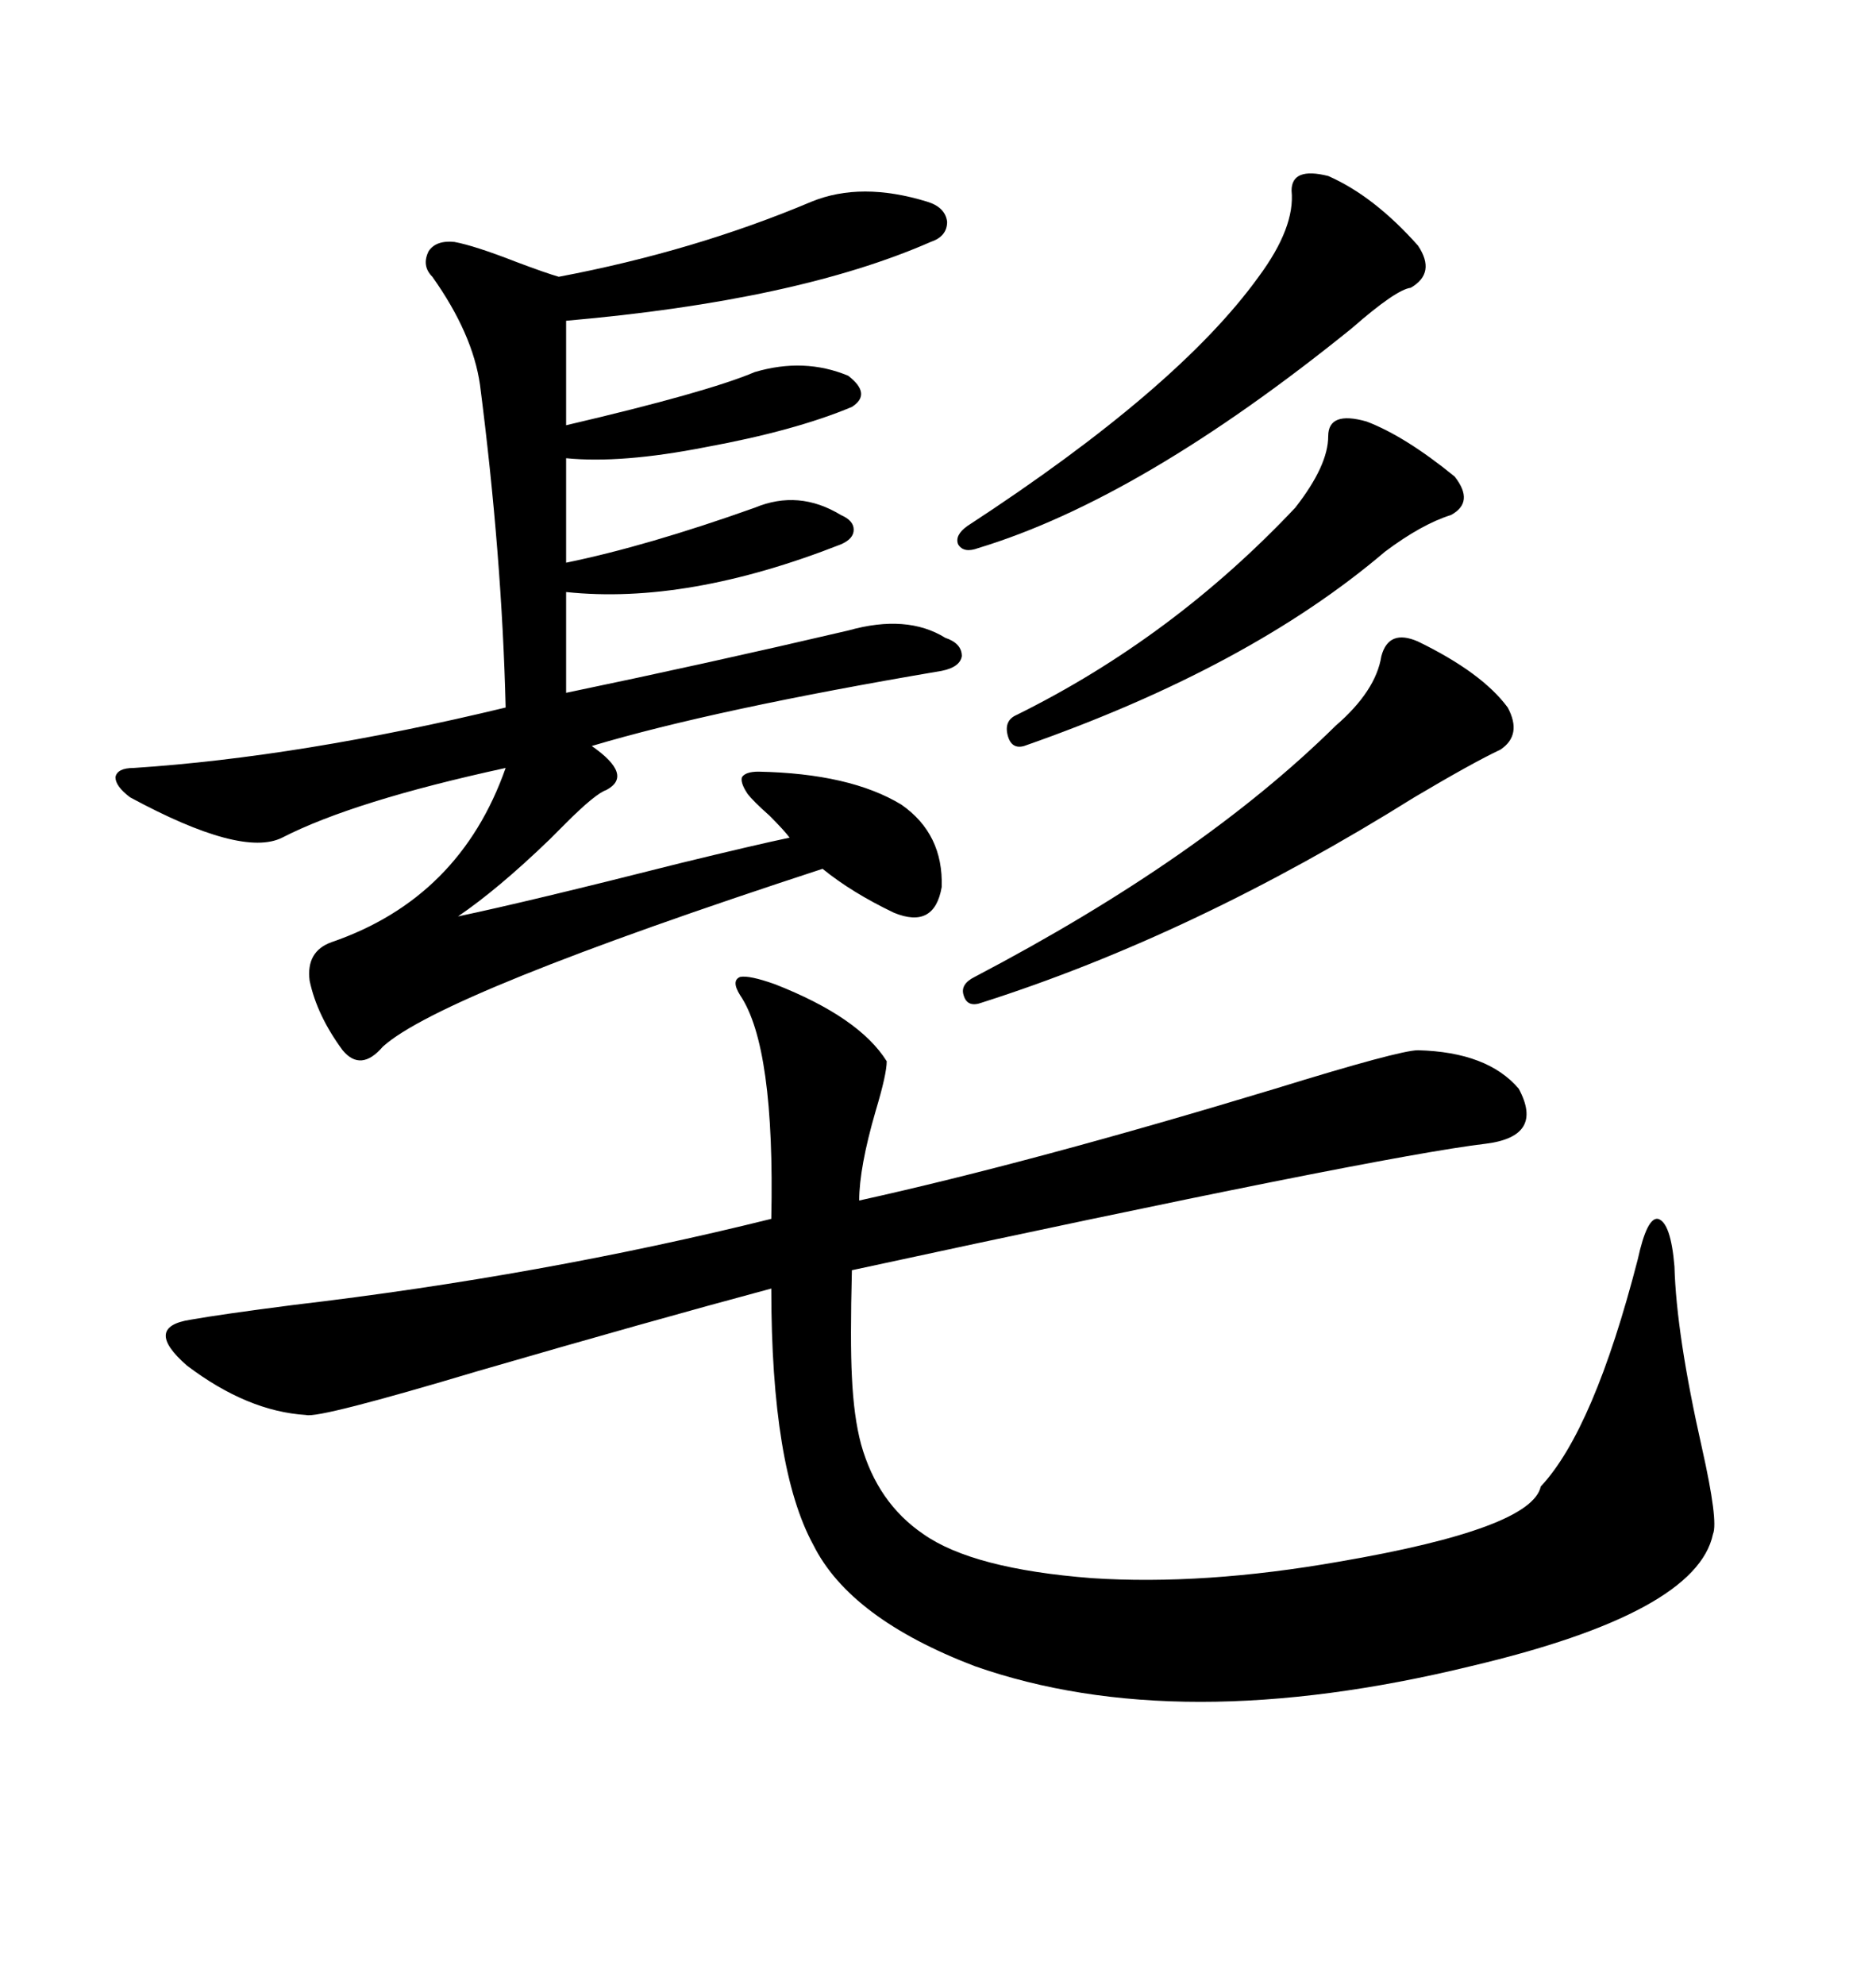<svg xmlns="http://www.w3.org/2000/svg" xmlns:xlink="http://www.w3.org/1999/xlink" width="300" height="317.285"><path d="M123.93 157.32L123.93 157.32Q137.40 162.60 141.80 169.63L141.80 169.63Q141.80 171.68 140.04 177.54L140.04 177.54Q137.40 186.62 137.40 191.89L137.40 191.89Q165.23 185.74 203.91 174.02L203.91 174.02Q223.83 167.87 226.76 167.87L226.76 167.87Q237.89 168.16 242.87 174.02L242.87 174.02Q246.97 181.64 237.60 182.81L237.60 182.81Q220.31 184.86 136.23 203.03L136.23 203.03Q135.94 214.45 136.23 220.02L136.23 220.02Q136.52 226.46 137.70 230.86L137.70 230.86Q140.33 240.23 147.66 245.21L147.66 245.21Q155.57 250.78 174.61 252.25L174.61 252.25Q192.48 253.42 214.16 249.61L214.16 249.61Q244.92 244.34 246.39 237.60L246.39 237.60Q254.88 228.52 261.91 201.27L261.91 201.27Q263.38 194.53 265.14 194.82L265.14 194.82Q267.19 195.41 267.77 202.44L267.77 202.44Q268.07 213.28 272.17 231.45L272.17 231.45Q274.80 243.16 273.93 245.21L273.93 245.21Q271.29 257.81 235.25 266.31L235.25 266.31Q188.38 277.73 155.86 266.31L155.86 266.31Q135.94 258.69 130.08 246.97L130.08 246.97Q123.34 234.67 123.34 205.96L123.34 205.96Q103.71 211.23 76.46 219.14L76.46 219.14Q50.98 226.76 48.93 226.17L48.93 226.17Q39.55 225.59 29.88 218.26L29.88 218.26Q22.85 212.11 30.47 210.94L30.47 210.94Q35.45 210.06 46.88 208.59L46.88 208.59Q86.72 203.91 123.34 194.82L123.34 194.82Q123.93 167.29 118.36 159.08L118.36 159.08Q116.89 156.74 118.36 156.15L118.36 156.15Q119.82 155.86 123.93 157.32ZM129.79 32.23L129.79 32.23Q137.70 29.00 148.24 32.23L148.24 32.23Q151.17 33.11 151.46 35.45L151.46 35.45Q151.46 37.79 148.83 38.67L148.83 38.67Q127.44 48.05 90.53 51.27L90.53 51.27L90.53 67.97Q113.09 62.70 120.70 59.47L120.70 59.47Q128.61 57.13 135.64 60.06L135.64 60.06Q139.45 62.99 136.23 65.04L136.23 65.04Q127.15 68.85 112.79 71.48L112.79 71.48Q99.32 74.12 90.53 73.24L90.53 73.24L90.53 89.94Q103.42 87.30 120.70 81.15L120.70 81.15Q127.73 78.22 134.47 82.32L134.47 82.32Q136.52 83.20 136.52 84.67L136.52 84.67Q136.52 86.13 134.47 87.01L134.47 87.01Q109.86 96.68 90.53 94.63L90.53 94.63L90.53 110.74Q113.09 106.05 135.64 100.78L135.64 100.78Q145.02 98.14 151.17 101.95L151.17 101.95Q153.81 102.83 153.81 104.88L153.81 104.88Q153.52 106.64 150.59 107.23L150.59 107.23Q114.26 113.38 94.63 119.24L94.63 119.24Q101.37 123.93 96.97 126.27L96.97 126.27Q95.21 126.86 90.53 131.54L90.53 131.54Q89.65 132.42 87.89 134.18L87.89 134.18Q79.69 142.09 73.24 146.48L73.24 146.48Q84.38 144.14 108.69 137.99L108.69 137.99Q120.70 135.06 126.27 133.89L126.27 133.89Q125.39 132.71 123.05 130.37L123.05 130.37Q120.41 128.03 119.53 126.86L119.53 126.86Q118.36 125.10 118.65 124.22L118.65 124.22Q119.24 123.34 121.29 123.34L121.29 123.34Q135.94 123.63 144.14 128.61L144.14 128.61Q150.88 133.30 150.59 141.80L150.59 141.80Q149.41 148.54 142.97 145.90L142.97 145.90Q136.23 142.68 131.54 138.87L131.54 138.87Q70.61 158.79 61.23 167.29L61.23 167.29Q57.71 171.39 54.79 167.87L54.79 167.87Q50.68 162.30 49.51 156.74L49.51 156.74Q48.93 152.05 53.03 150.59L53.03 150.59Q73.54 143.55 80.86 122.75L80.86 122.75Q56.54 128.03 45.12 133.89L45.12 133.89Q38.67 137.11 20.80 127.44L20.80 127.44Q18.46 125.68 18.46 124.22L18.46 124.22Q18.75 122.75 21.39 122.75L21.39 122.75Q48.05 121.00 80.86 113.09L80.86 113.09Q80.27 88.77 76.76 61.52L76.76 61.52Q75.59 53.32 69.14 44.24L69.14 44.24Q67.38 42.48 68.55 40.14L68.55 40.14Q69.73 38.38 72.66 38.67L72.66 38.67Q75.88 39.26 82.62 41.89L82.62 41.89Q87.30 43.65 89.36 44.24L89.36 44.24Q111.04 40.14 129.79 32.23ZM226.76 102.54L226.76 102.54Q237.01 107.52 241.11 113.09L241.11 113.09Q243.46 117.48 239.94 119.82L239.94 119.82Q235.55 121.88 226.17 127.44L226.17 127.44Q191.02 149.41 157.03 160.25L157.03 160.25Q154.69 161.13 154.10 159.08L154.10 159.08Q153.52 157.32 155.86 156.15L155.86 156.15Q192.19 137.11 213.57 116.02L213.57 116.02Q220.02 110.45 220.90 104.88L220.90 104.88Q222.07 100.49 226.76 102.54ZM212.40 28.13L212.40 28.13Q219.73 31.35 226.76 39.26L226.76 39.26Q229.69 43.65 225.59 46.00L225.59 46.00Q223.24 46.29 216.21 52.44L216.21 52.44Q182.52 79.69 156.45 87.60L156.45 87.60Q154.10 88.48 153.22 87.01L153.22 87.01Q152.64 85.55 154.69 84.08L154.69 84.08Q188.38 62.11 201.27 44.24L201.27 44.24Q207.13 36.33 206.54 30.47L206.54 30.47Q206.54 26.66 212.40 28.13ZM218.55 67.38L218.55 67.38Q224.71 69.73 232.62 76.17L232.62 76.17Q235.84 80.27 232.03 82.32L232.03 82.32Q227.34 83.79 221.48 88.18L221.48 88.18Q199.80 106.64 163.77 119.24L163.77 119.24Q161.72 119.82 161.13 117.48L161.13 117.48Q160.55 115.14 162.60 114.26L162.60 114.26Q187.50 101.95 207.13 81.15L207.13 81.15Q212.40 74.41 212.40 69.73L212.40 69.73Q212.40 65.63 218.55 67.38Z"/></svg>